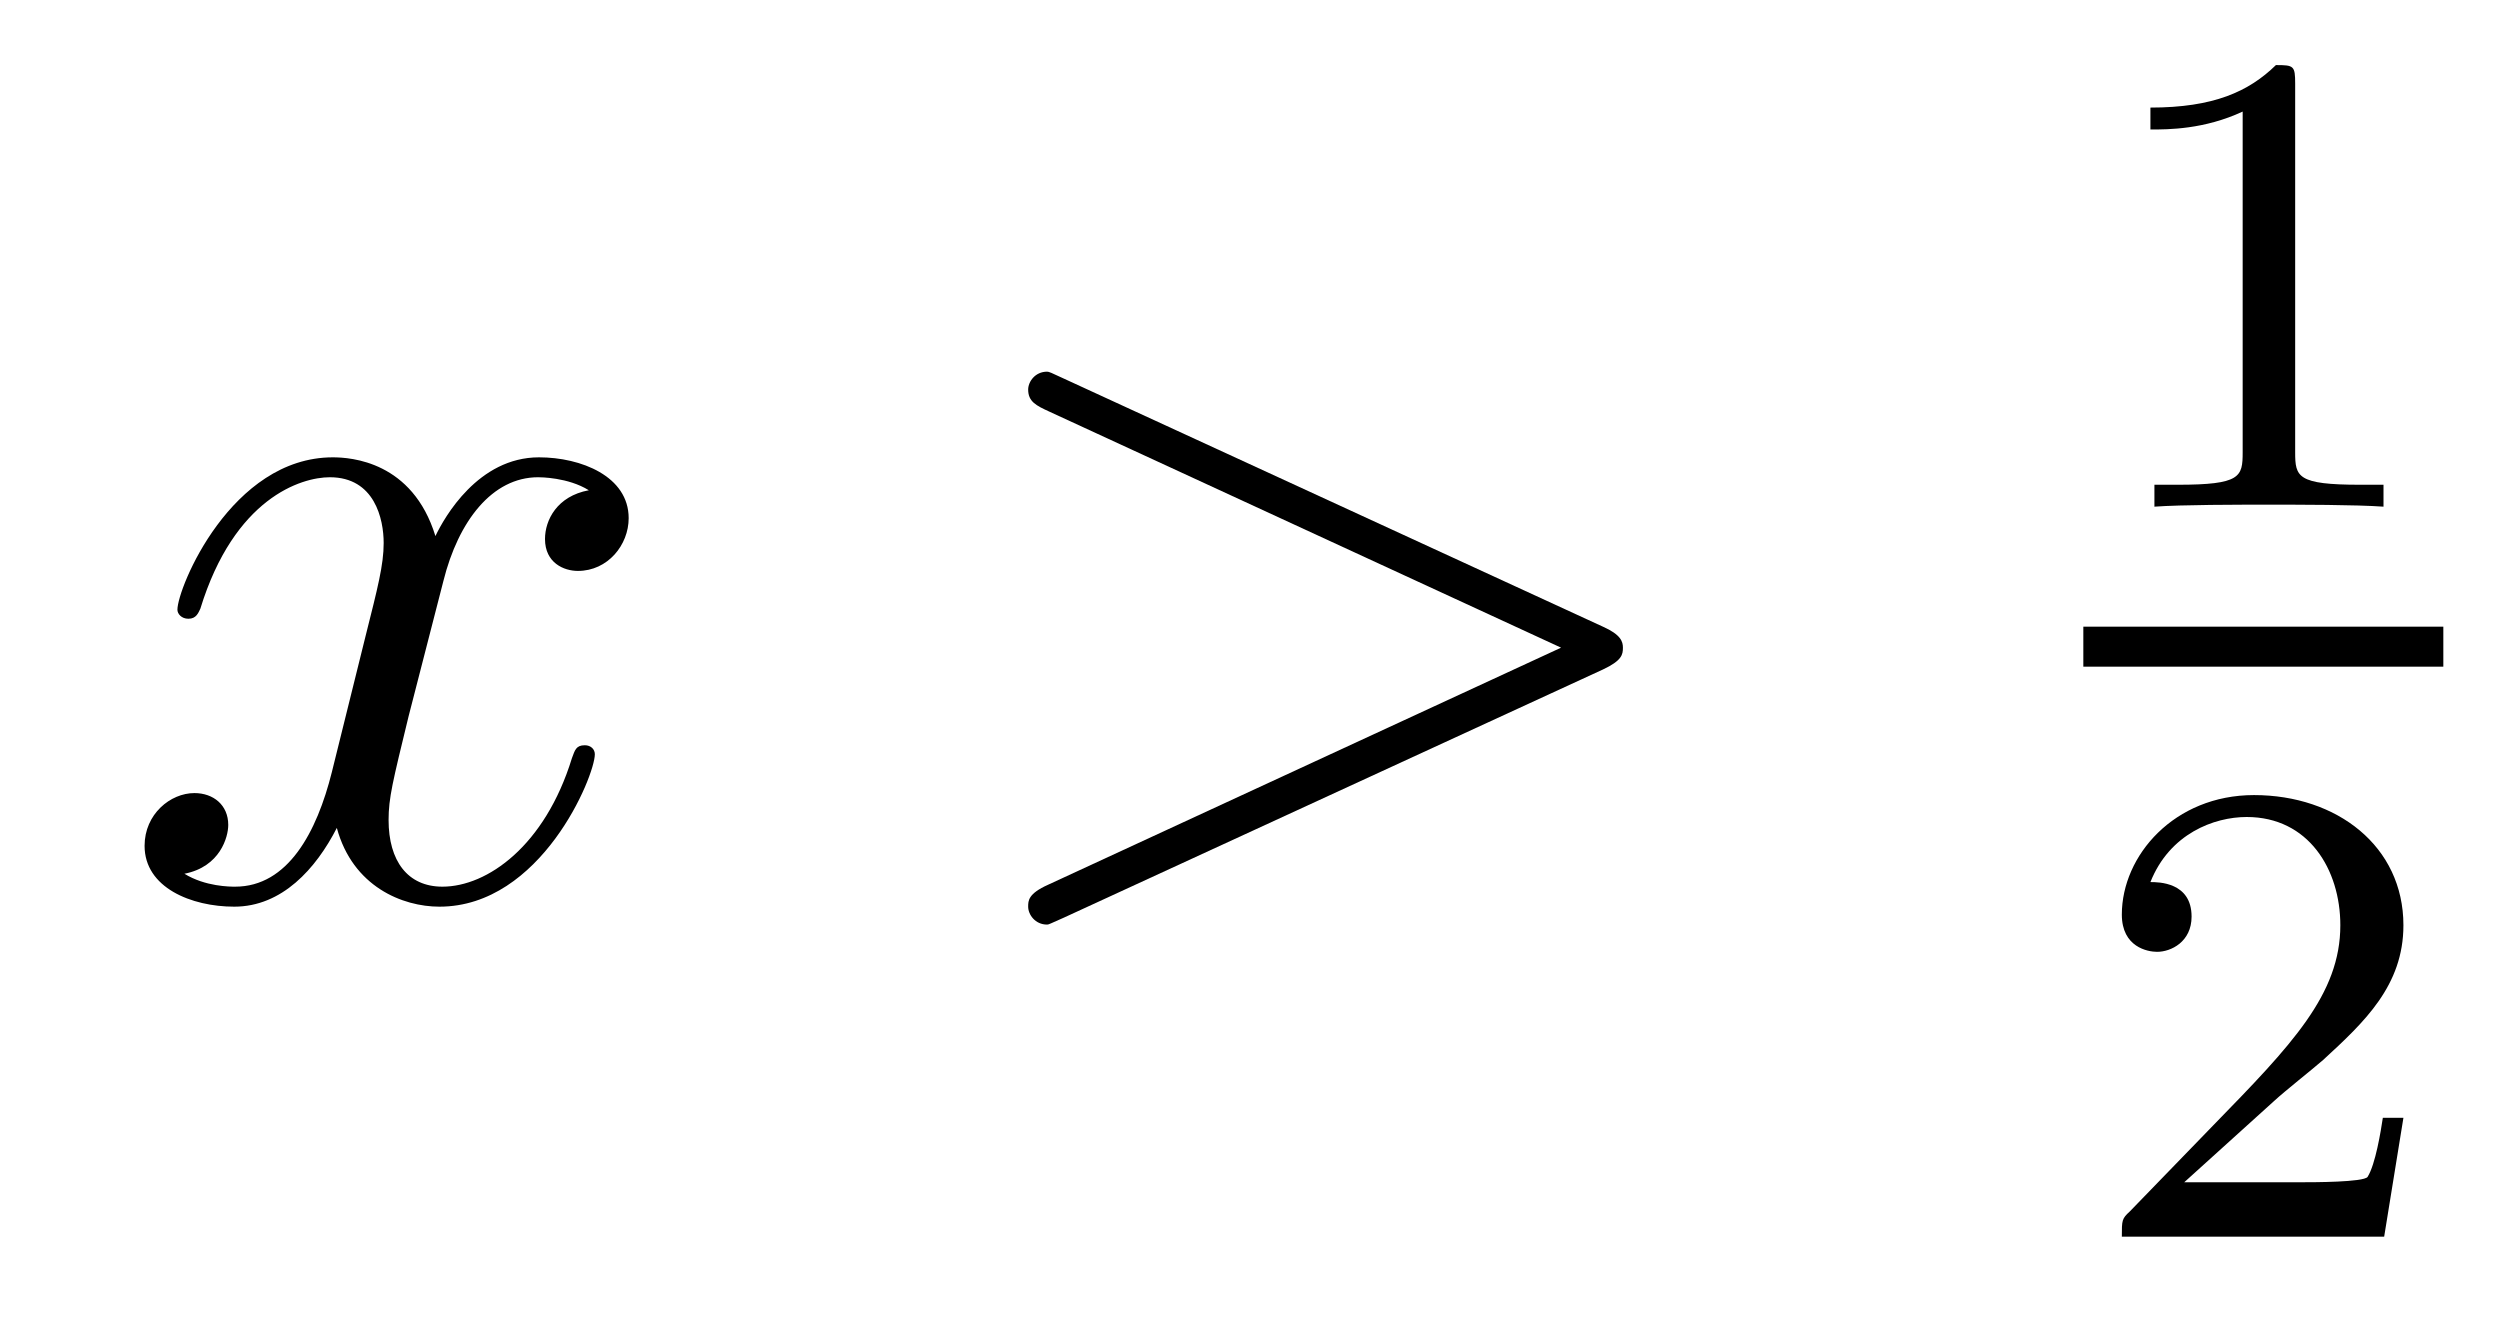 <?xml version='1.0'?>
<!-- This file was generated by dvisvgm 1.14.1 -->
<svg height='16pt' version='1.1' viewBox='0 -16 30 16' width='30pt' xmlns='http://www.w3.org/2000/svg' xmlns:xlink='http://www.w3.org/1999/xlink'>
<g id='page1'>
<g transform='matrix(1 0 0 1 -127 649)'>
<path d='M134.066 -659.117C133.684 -659.046 133.54 -658.759 133.54 -658.532C133.54 -658.245 133.767 -658.149 133.935 -658.149C134.293 -658.149 134.544 -658.46 134.544 -658.782C134.544 -659.285 133.971 -659.512 133.468 -659.512C132.739 -659.512 132.333 -658.794 132.225 -658.567C131.95 -659.464 131.209 -659.512 130.994 -659.512C129.775 -659.512 129.129 -657.946 129.129 -657.683C129.129 -657.635 129.177 -657.575 129.261 -657.575C129.356 -657.575 129.38 -657.647 129.404 -657.695C129.811 -659.022 130.612 -659.273 130.958 -659.273C131.496 -659.273 131.604 -658.771 131.604 -658.484C131.604 -658.221 131.532 -657.946 131.388 -657.372L130.982 -655.734C130.803 -655.017 130.456 -654.36 129.822 -654.36C129.763 -654.36 129.464 -654.36 129.213 -654.515C129.643 -654.599 129.739 -654.957 129.739 -655.101C129.739 -655.34 129.56 -655.483 129.333 -655.483C129.046 -655.483 128.735 -655.232 128.735 -654.85C128.735 -654.348 129.297 -654.12 129.811 -654.12C130.384 -654.12 130.791 -654.575 131.042 -655.065C131.233 -654.36 131.831 -654.12 132.273 -654.12C133.493 -654.12 134.138 -655.687 134.138 -655.949C134.138 -656.009 134.09 -656.057 134.018 -656.057C133.911 -656.057 133.899 -655.997 133.863 -655.902C133.54 -654.85 132.847 -654.36 132.309 -654.36C131.891 -654.36 131.663 -654.67 131.663 -655.16C131.663 -655.423 131.711 -655.615 131.903 -656.404L132.321 -658.029C132.5 -658.747 132.907 -659.273 133.457 -659.273C133.481 -659.273 133.815 -659.273 134.066 -659.117Z' fill-rule='evenodd'/>
<path d='M146.235 -656.966C146.463 -657.073 146.475 -657.145 146.475 -657.228C146.475 -657.3 146.451 -657.384 146.235 -657.48L139.768 -660.456C139.613 -660.528 139.589 -660.54 139.565 -660.54C139.422 -660.54 139.338 -660.42 139.338 -660.325C139.338 -660.181 139.434 -660.133 139.589 -660.062L145.733 -657.228L139.577 -654.383C139.338 -654.276 139.338 -654.192 139.338 -654.12C139.338 -654.025 139.422 -653.905 139.565 -653.905C139.589 -653.905 139.601 -653.917 139.768 -653.989L146.235 -656.966Z' fill-rule='evenodd'/>
<path d='M154.542 -663.996C154.542 -664.211 154.526 -664.219 154.311 -664.219C153.984 -663.9 153.562 -663.709 152.805 -663.709V-663.446C153.02 -663.446 153.45 -663.446 153.912 -663.661V-659.573C153.912 -659.278 153.889 -659.183 153.132 -659.183H152.853V-658.92C153.179 -658.944 153.865 -658.944 154.223 -658.944C154.582 -658.944 155.275 -658.944 155.602 -658.92V-659.183H155.323C154.566 -659.183 154.542 -659.278 154.542 -659.573V-663.996Z' fill-rule='evenodd'/>
<path d='M152 -657H156.32V-657.48H152'/>
<path d='M154.287 -651.786C154.415 -651.905 154.749 -652.168 154.877 -652.28C155.371 -652.734 155.841 -653.172 155.841 -653.897C155.841 -654.845 155.044 -655.459 154.048 -655.459C153.092 -655.459 152.462 -654.734 152.462 -654.025C152.462 -653.634 152.773 -653.578 152.885 -653.578C153.052 -653.578 153.299 -653.698 153.299 -654.001C153.299 -654.415 152.901 -654.415 152.805 -654.415C153.036 -654.997 153.57 -655.196 153.96 -655.196C154.702 -655.196 155.084 -654.567 155.084 -653.897C155.084 -653.068 154.502 -652.463 153.562 -651.499L152.558 -650.463C152.462 -650.375 152.462 -650.359 152.462 -650.16H155.61L155.841 -651.586H155.594C155.57 -651.427 155.506 -651.028 155.411 -650.877C155.363 -650.813 154.757 -650.813 154.63 -650.813H153.211L154.287 -651.786Z' fill-rule='evenodd'/>
</g>
</g>
</svg>
